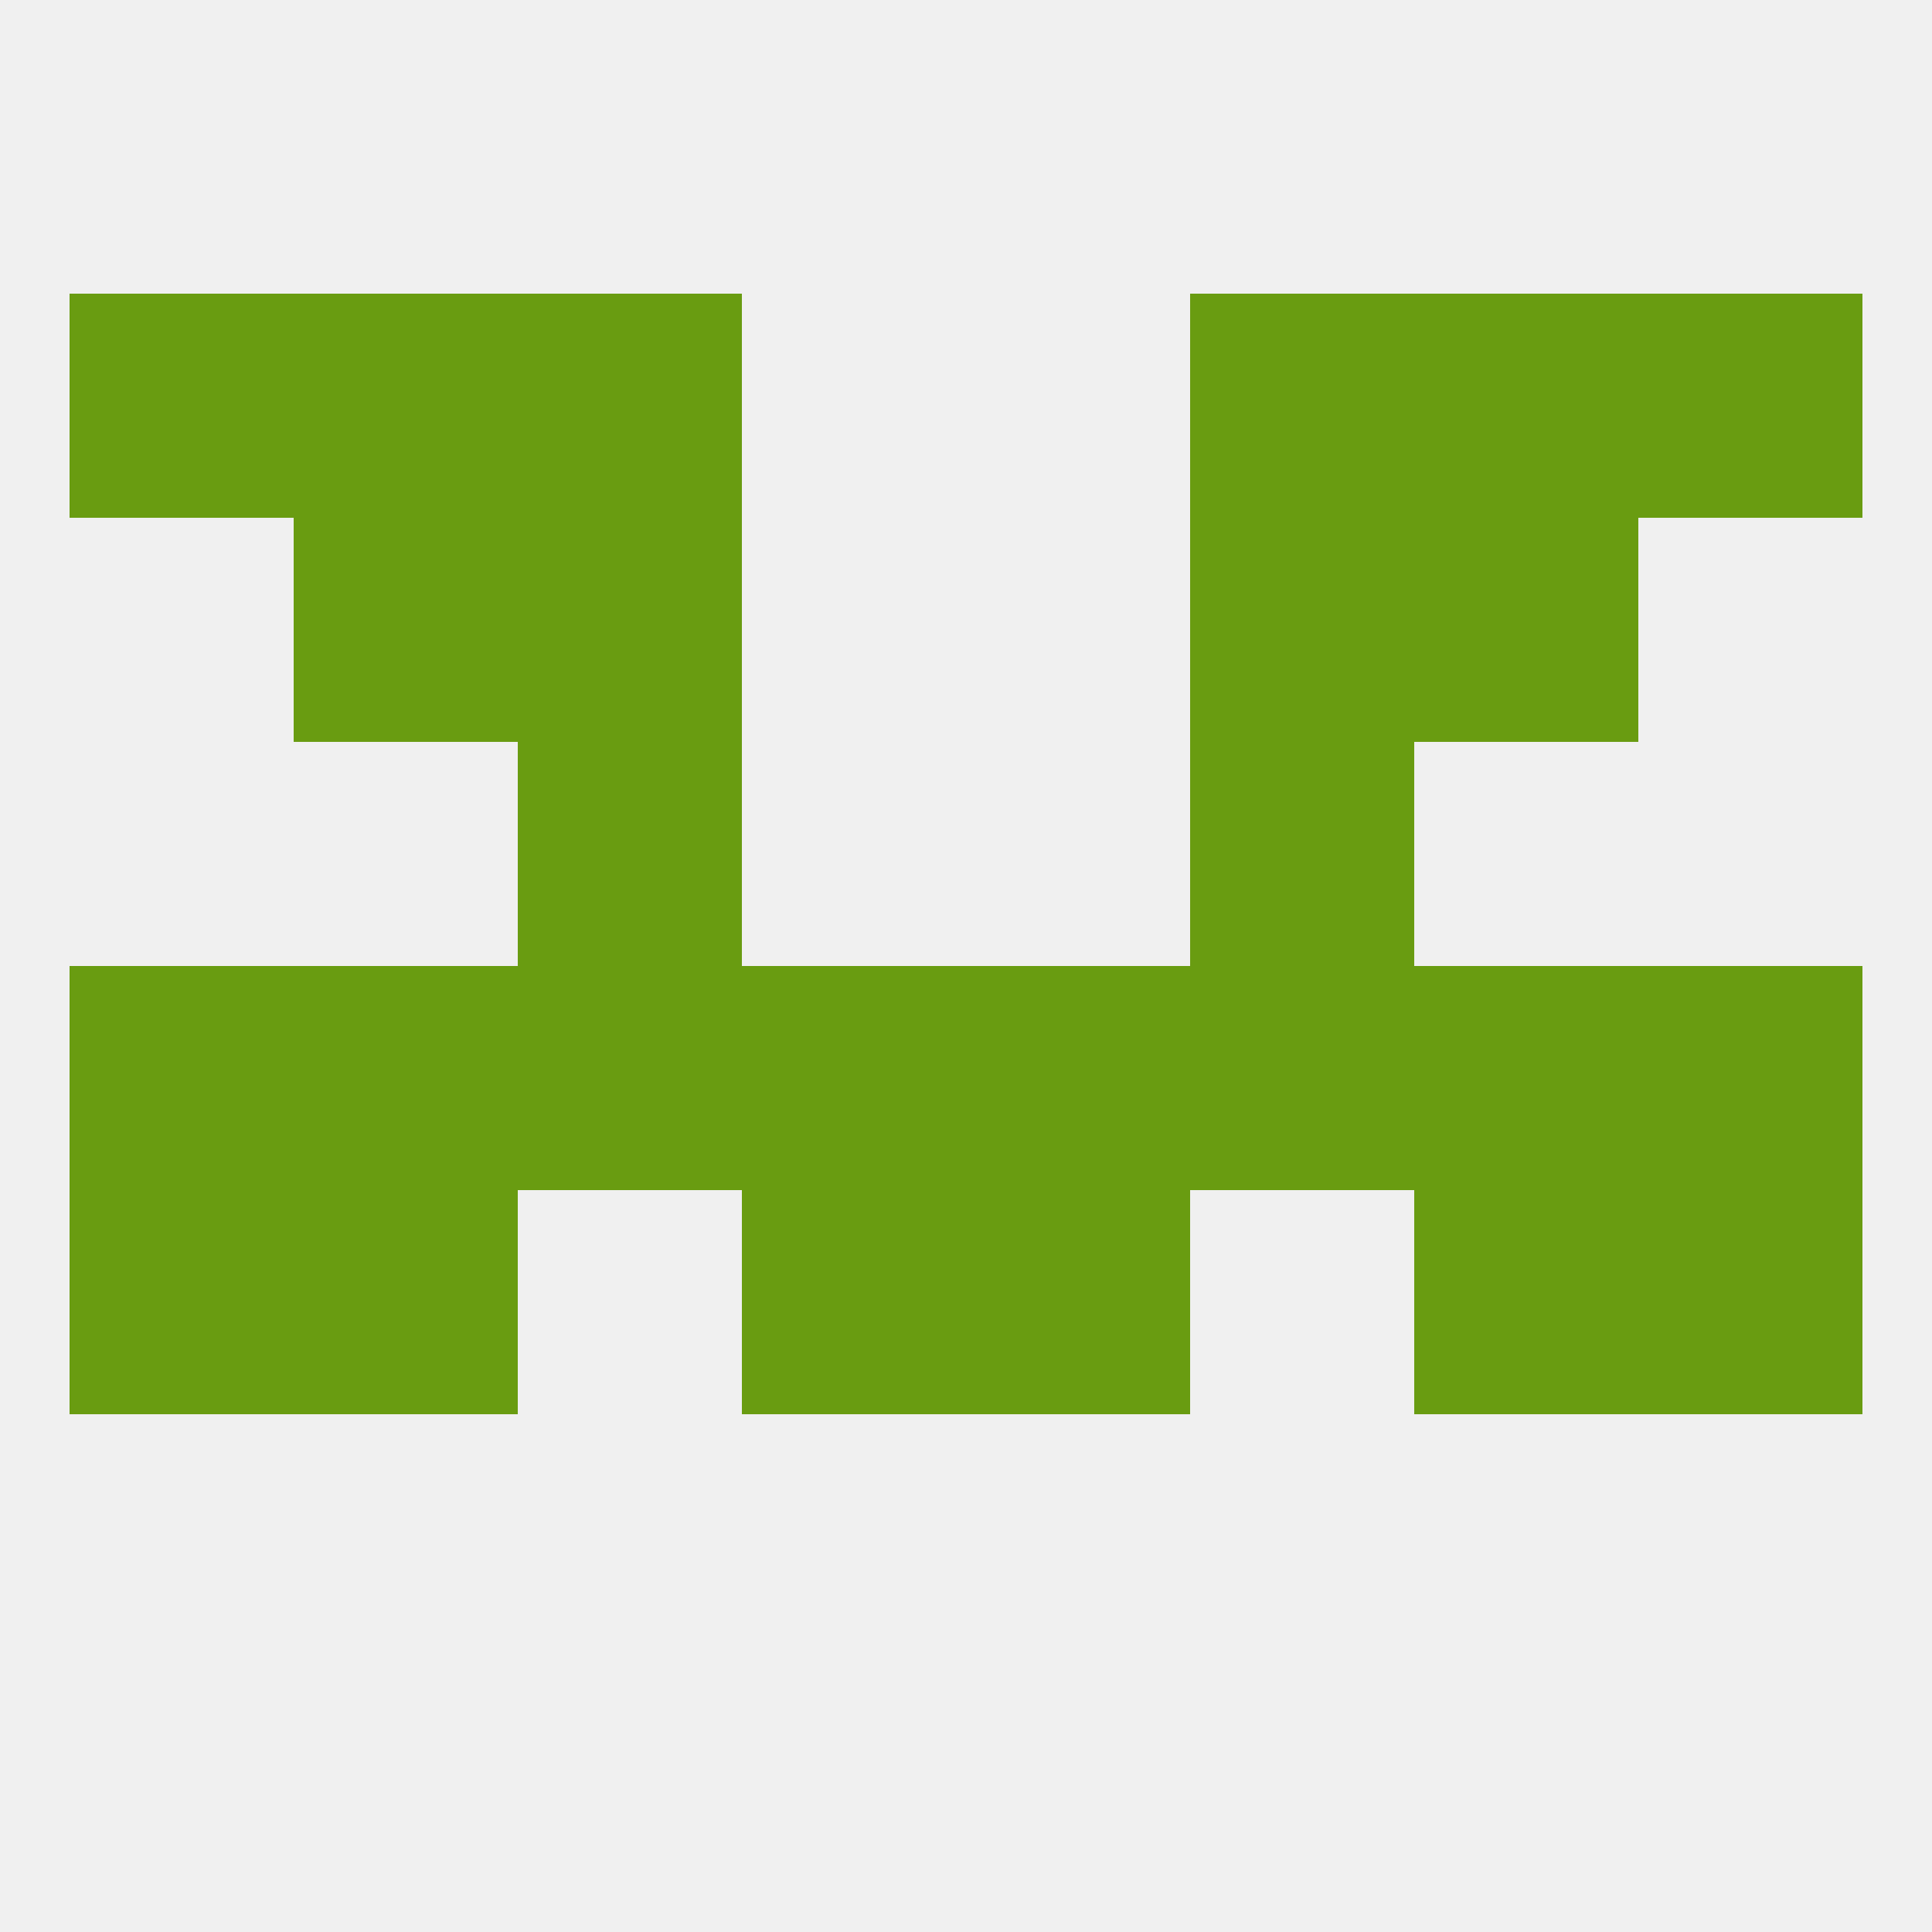 
<!--   <?xml version="1.0"?> -->
<svg version="1.1" baseprofile="full" xmlns="http://www.w3.org/2000/svg" xmlns:xlink="http://www.w3.org/1999/xlink" xmlns:ev="http://www.w3.org/2001/xml-events" width="250" height="250" viewBox="0 0 250 250" >
	<rect width="100%" height="100%" fill="rgba(240,240,240,255)"/>

	<rect x="212" y="125" width="29" height="29" fill="rgba(105,156,17,255)"/>
	<rect x="96" y="125" width="29" height="29" fill="rgba(105,156,17,255)"/>
	<rect x="38" y="125" width="29" height="29" fill="rgba(105,156,17,255)"/>
	<rect x="67" y="125" width="29" height="29" fill="rgba(105,156,17,255)"/>
	<rect x="154" y="125" width="29" height="29" fill="rgba(105,156,17,255)"/>
	<rect x="125" y="125" width="29" height="29" fill="rgba(105,156,17,255)"/>
	<rect x="183" y="125" width="29" height="29" fill="rgba(105,156,17,255)"/>
	<rect x="9" y="125" width="29" height="29" fill="rgba(105,156,17,255)"/>
	<rect x="125" y="154" width="29" height="29" fill="rgba(105,156,17,255)"/>
	<rect x="9" y="154" width="29" height="29" fill="rgba(105,156,17,255)"/>
	<rect x="212" y="154" width="29" height="29" fill="rgba(105,156,17,255)"/>
	<rect x="38" y="154" width="29" height="29" fill="rgba(105,156,17,255)"/>
	<rect x="183" y="154" width="29" height="29" fill="rgba(105,156,17,255)"/>
	<rect x="96" y="154" width="29" height="29" fill="rgba(105,156,17,255)"/>
	<rect x="67" y="96" width="29" height="29" fill="rgba(105,156,17,255)"/>
	<rect x="154" y="96" width="29" height="29" fill="rgba(105,156,17,255)"/>
	<rect x="67" y="67" width="29" height="29" fill="rgba(105,156,17,255)"/>
	<rect x="154" y="67" width="29" height="29" fill="rgba(105,156,17,255)"/>
	<rect x="38" y="67" width="29" height="29" fill="rgba(105,156,17,255)"/>
	<rect x="183" y="67" width="29" height="29" fill="rgba(105,156,17,255)"/>
	<rect x="67" y="38" width="29" height="29" fill="rgba(105,156,17,255)"/>
	<rect x="154" y="38" width="29" height="29" fill="rgba(105,156,17,255)"/>
	<rect x="38" y="38" width="29" height="29" fill="rgba(105,156,17,255)"/>
	<rect x="183" y="38" width="29" height="29" fill="rgba(105,156,17,255)"/>
	<rect x="9" y="38" width="29" height="29" fill="rgba(105,156,17,255)"/>
	<rect x="212" y="38" width="29" height="29" fill="rgba(105,156,17,255)"/>
</svg>